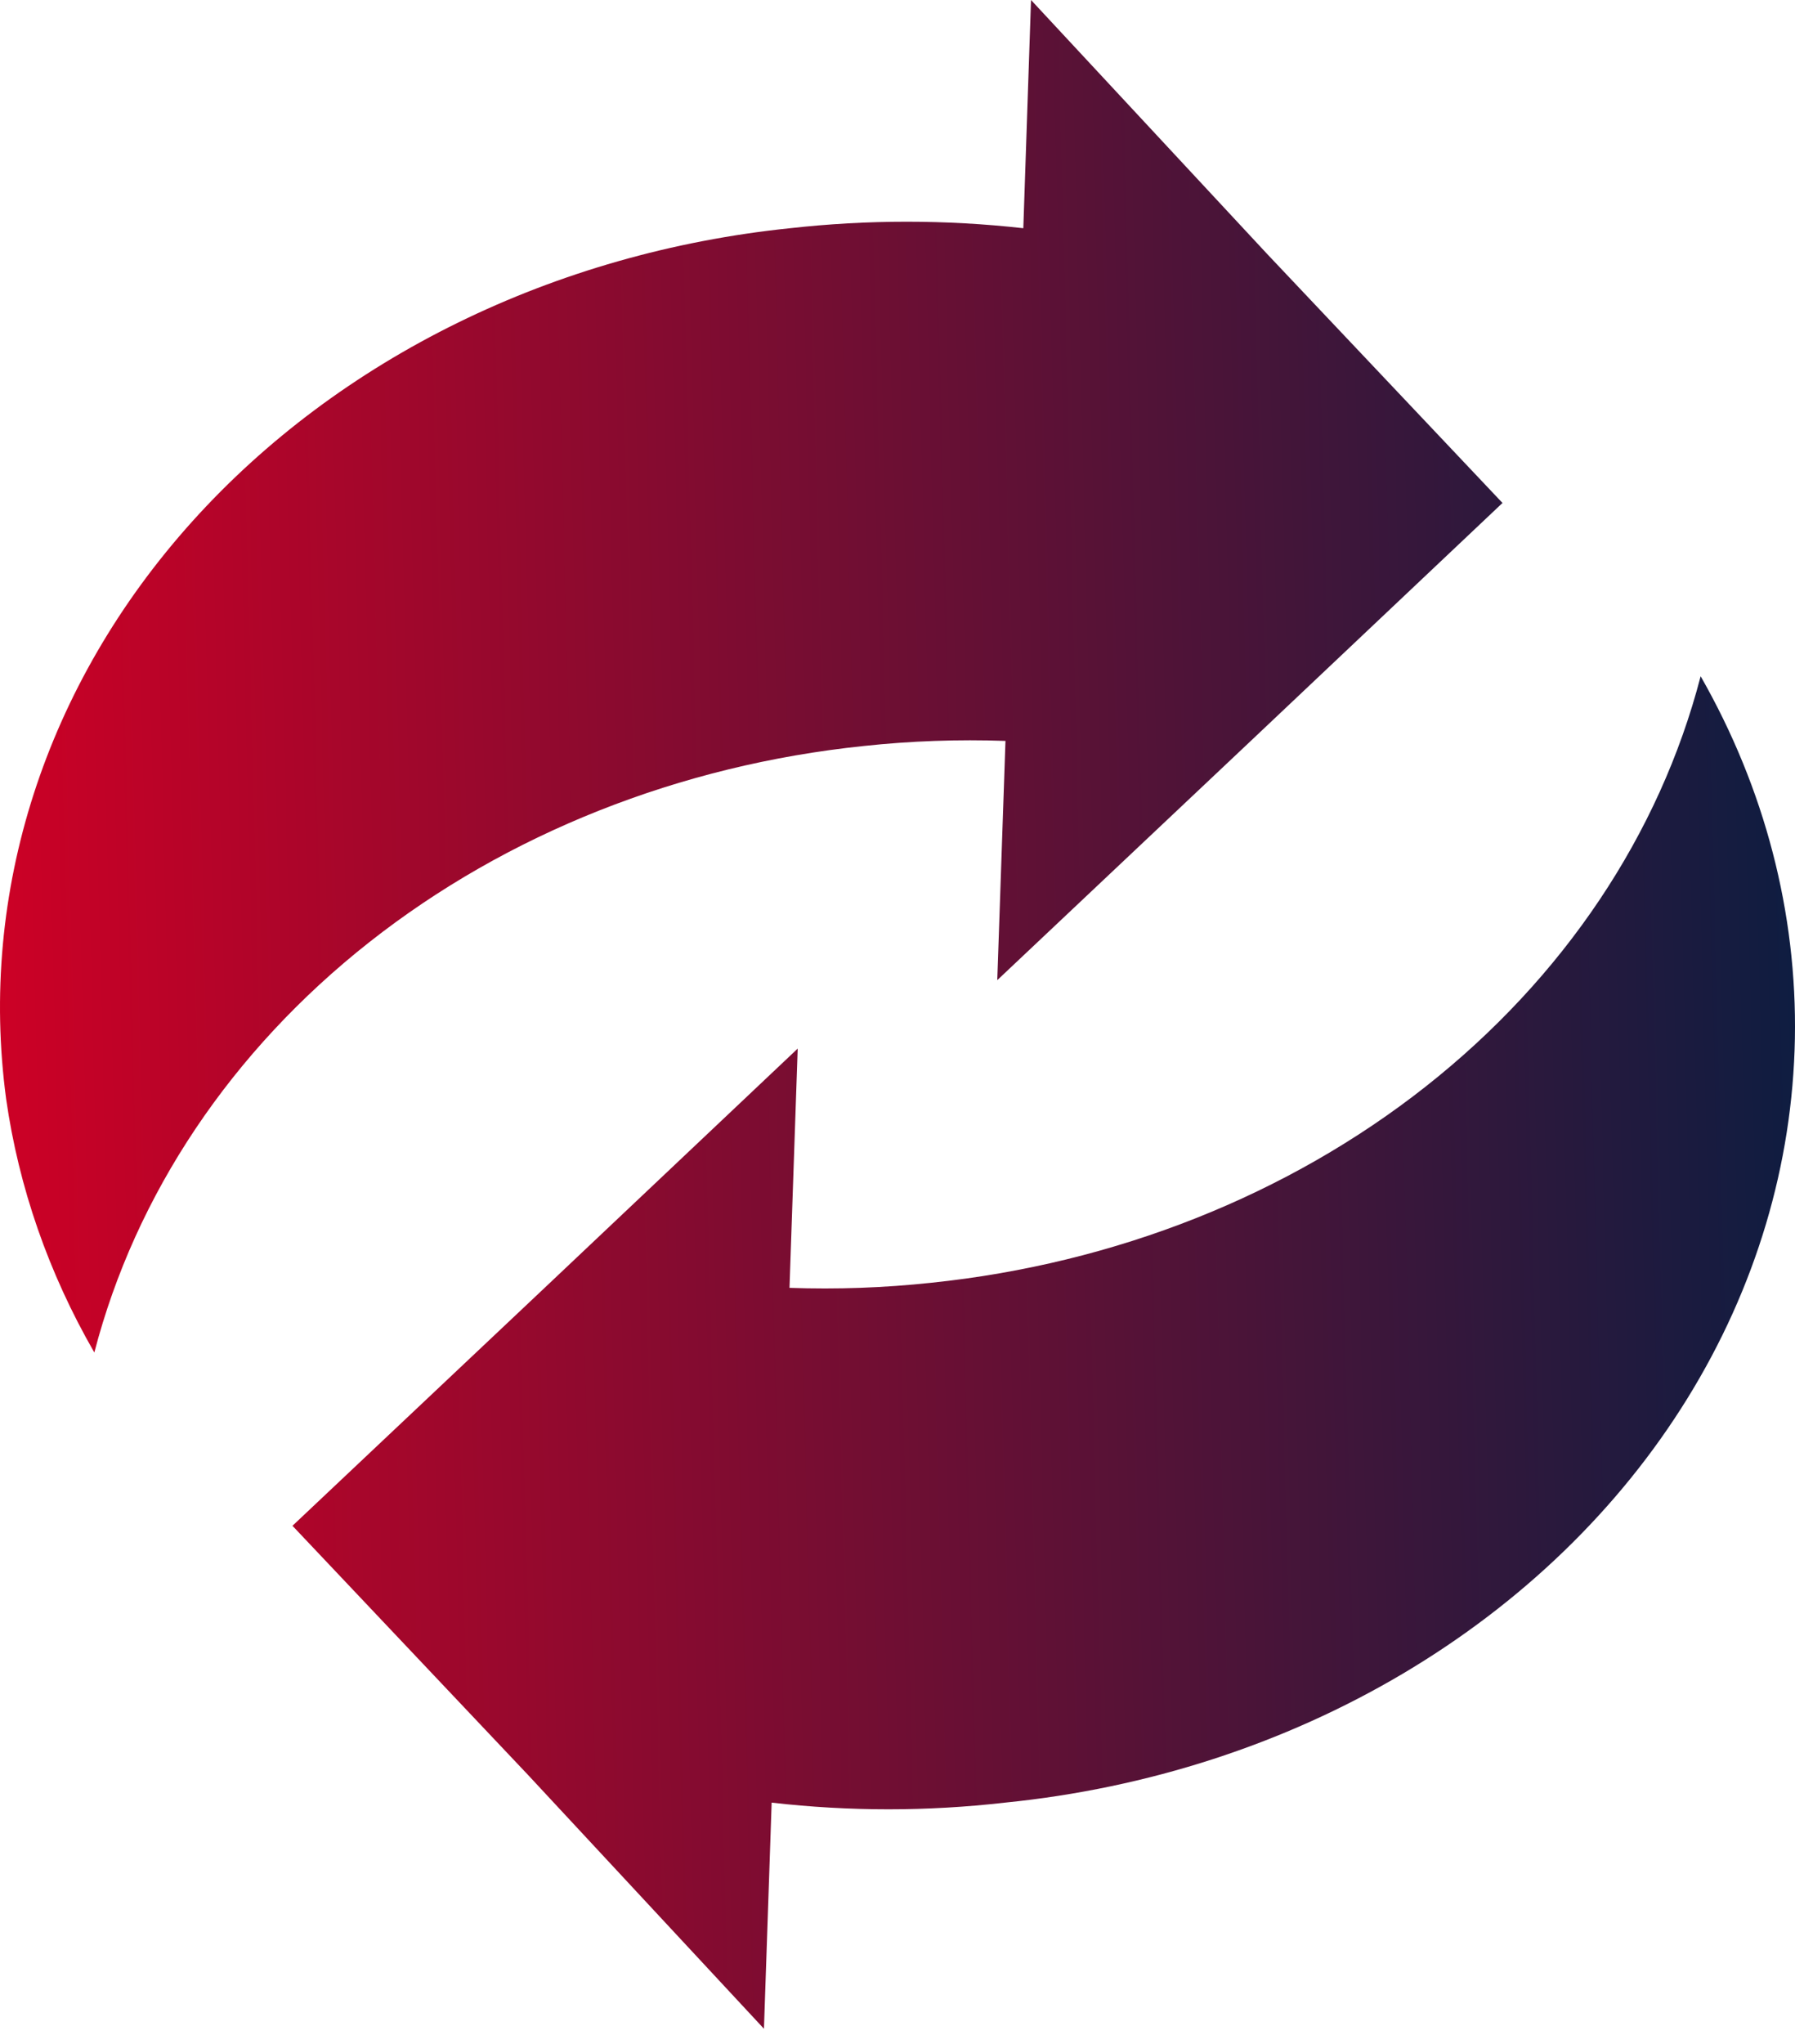 <svg xmlns="http://www.w3.org/2000/svg" width="65" height="74" viewBox="0 0 65 74" fill="none"><path d="M36.392 65.258C33.588 65.58 30.748 65.58 27.943 65.258L27.664 73.444L19.128 64.263L10.591 55.236L19.739 46.606L28.886 37.961L28.589 46.622C30.303 46.682 32.019 46.621 33.722 46.438C40.384 45.747 46.639 43.266 51.627 39.335C56.616 35.403 60.094 30.215 61.583 24.481C63.908 28.551 65.079 33.052 64.996 37.602C64.913 42.153 63.579 46.619 61.106 50.621C58.634 54.623 55.096 58.043 50.794 60.592C46.492 63.14 41.551 64.74 36.392 65.258ZM31.278 27.006C32.98 26.823 34.696 26.762 36.41 26.822L36.113 35.483L45.261 26.853L54.408 18.208L45.872 9.18L37.335 0L37.056 8.262C34.251 7.948 31.412 7.948 28.607 8.262C20.074 9.144 12.291 12.96 6.968 18.871C1.645 24.782 -0.782 32.303 0.222 39.782C0.678 42.98 1.758 46.086 3.416 48.963C4.906 43.229 8.383 38.041 13.372 34.109C18.361 30.178 24.616 27.697 31.278 27.006Z" fill="url(#paint0_linear_790_51)"></path><defs><linearGradient id="paint0_linear_790_51" x1="-0.917" y1="37.989" x2="65.618" y2="36.297" gradientUnits="userSpaceOnUse"><stop stop-color="#CF0025"></stop><stop offset="1" stop-color="#0D1D41"></stop></linearGradient></defs></svg>